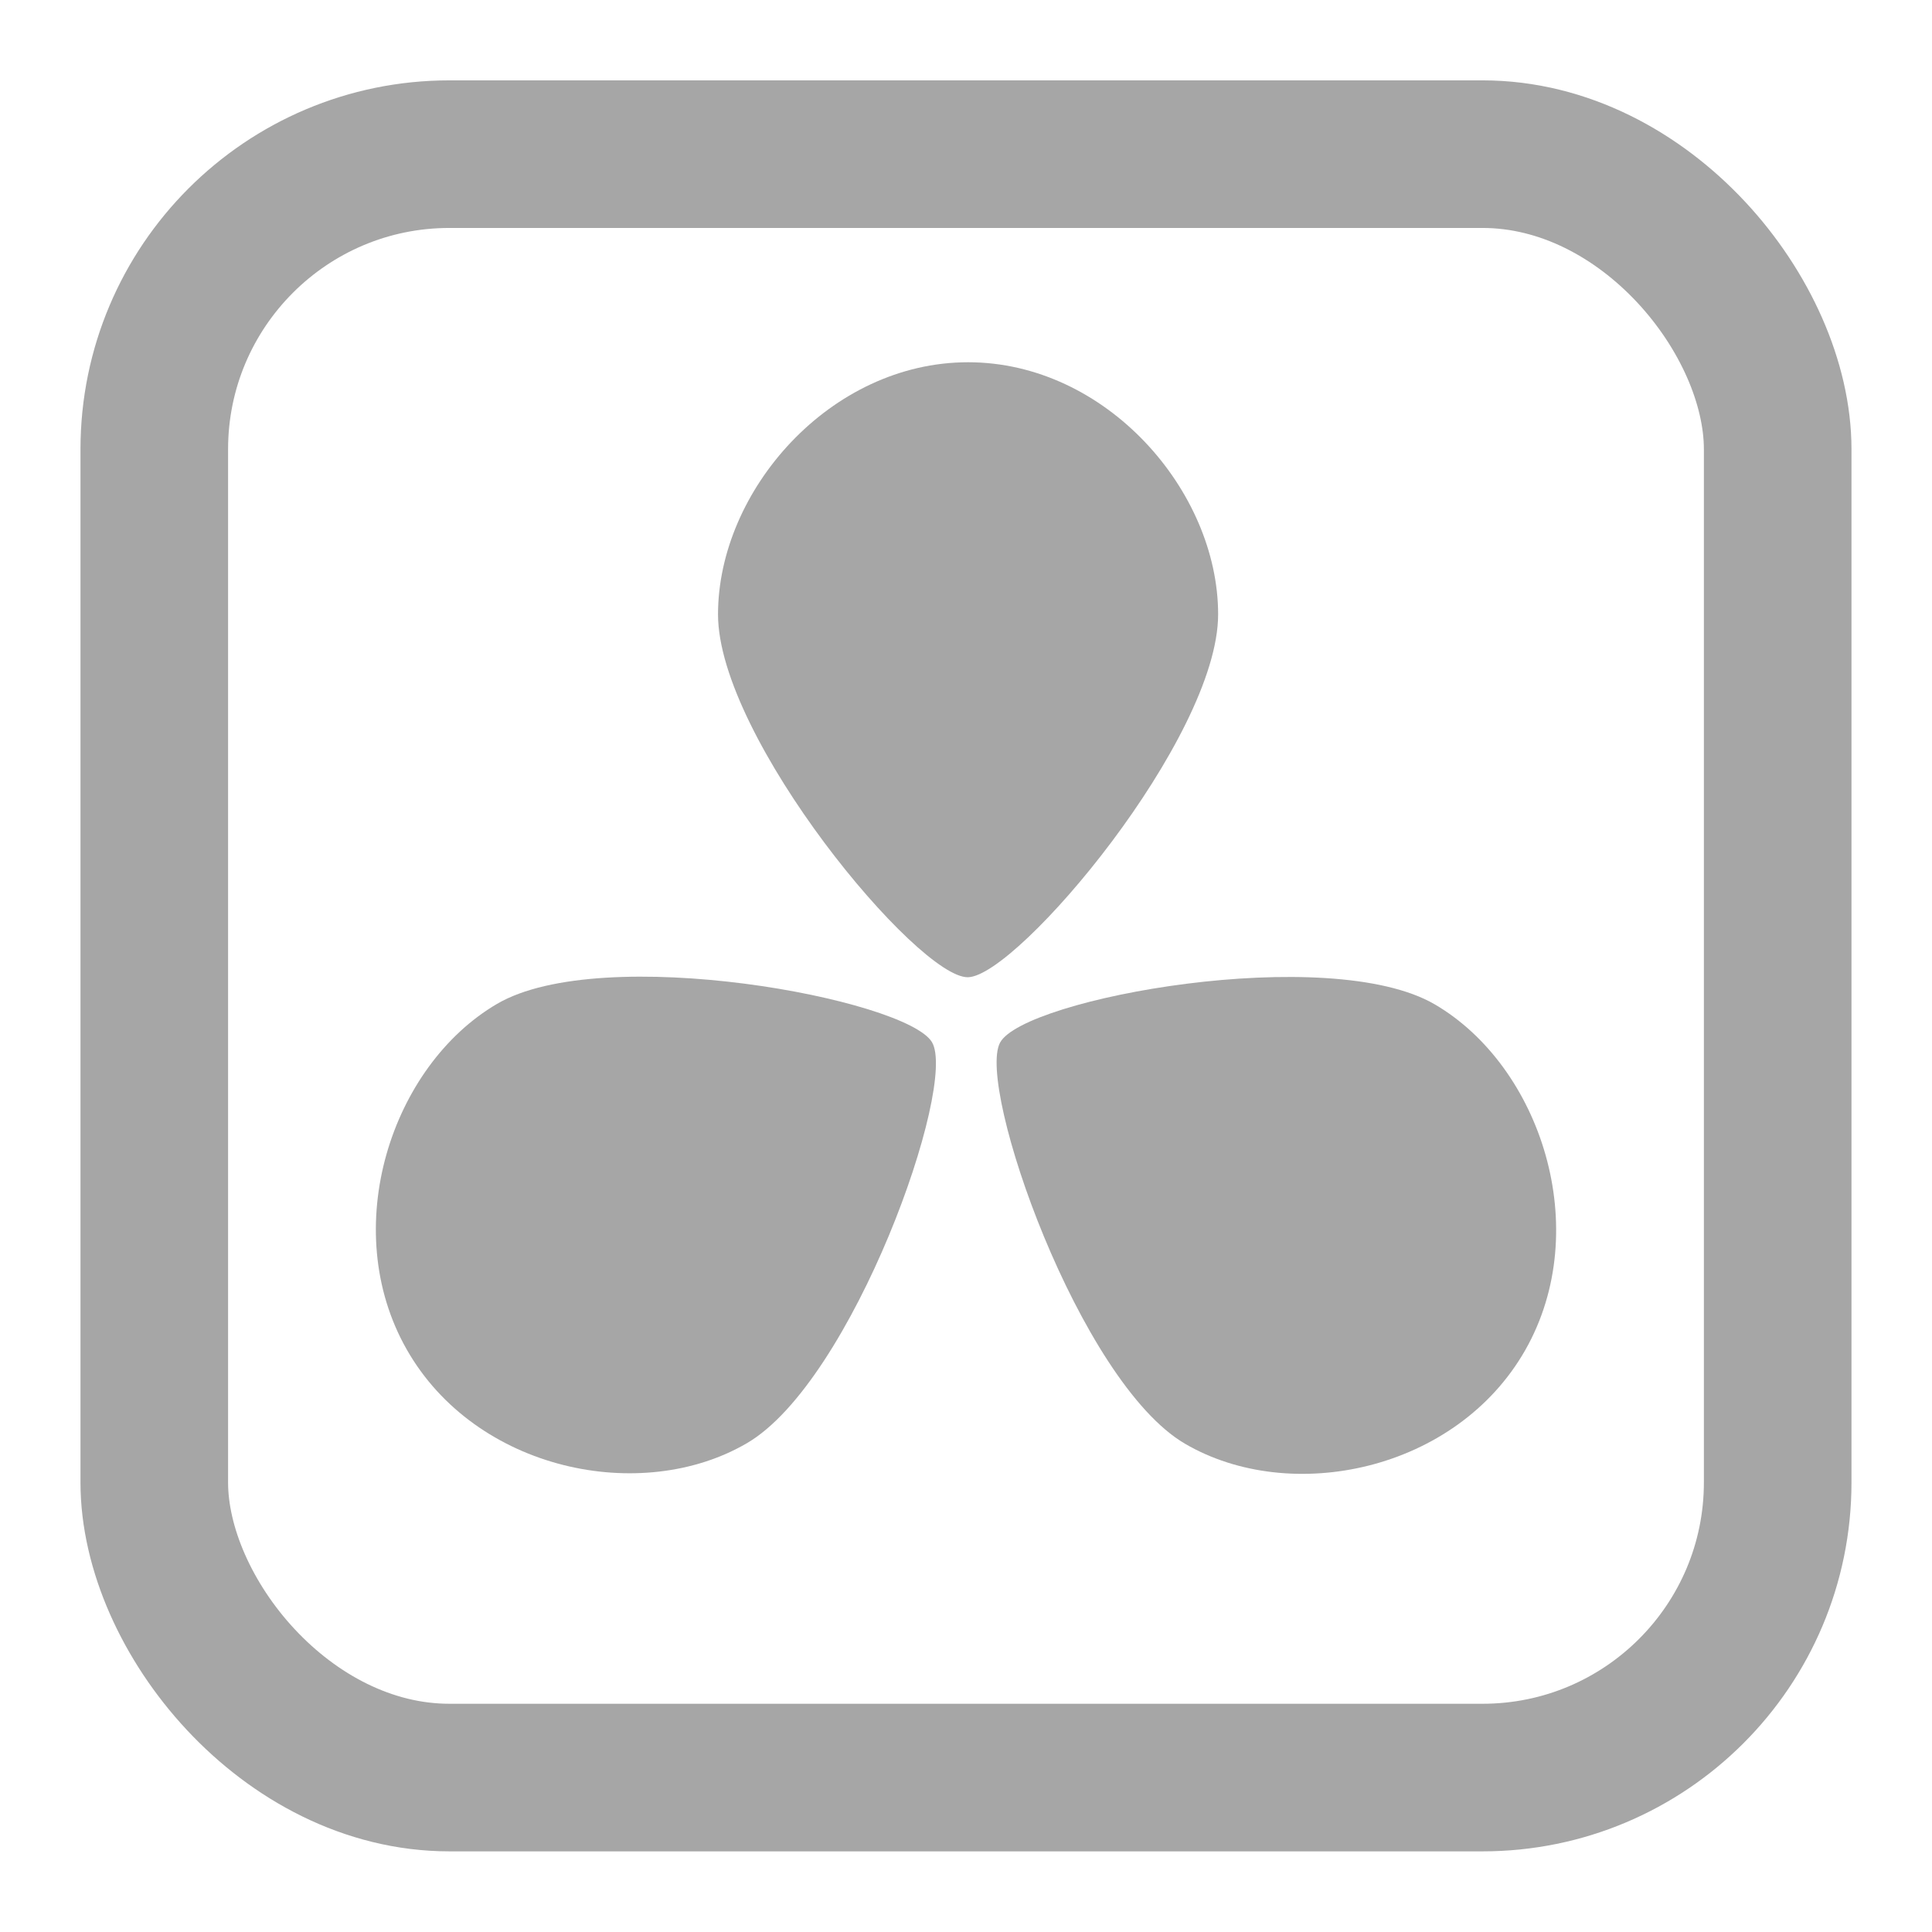 <?xml version="1.0" encoding="UTF-8"?> <svg xmlns="http://www.w3.org/2000/svg" width="48" height="48" viewBox="0 0 48 48" fill="none"><rect x="3.833" y="3.83" width="40.333" height="40.333" rx="7.333" stroke="#A6A6A6" stroke-width="3.667"></rect><path fill-rule="evenodd" clip-rule="evenodd" d="M24.052 9C27.48 9 30.264 12.191 30.264 15.264C30.264 18.336 25.289 24.245 24.052 24.279C22.814 24.312 17.839 18.336 17.839 15.264C17.839 12.191 20.623 9 24.052 9Z" fill="#A6A6A6"></path><path fill-rule="evenodd" clip-rule="evenodd" d="M10.106 33.529C8.392 30.518 9.725 26.477 12.349 24.941C14.972 23.405 22.506 24.82 23.153 25.89C23.801 26.96 21.185 34.317 18.561 35.853C15.938 37.39 11.82 36.541 10.106 33.529Z" fill="#A6A6A6"></path><path fill-rule="evenodd" clip-rule="evenodd" d="M37.894 33.544C36.179 36.555 32.062 37.404 29.439 35.868C26.815 34.332 24.256 27.008 24.846 25.904C25.436 24.801 33.028 23.419 35.651 24.956C38.275 26.492 39.608 30.532 37.894 33.544Z" fill="#A6A6A6"></path></svg> 